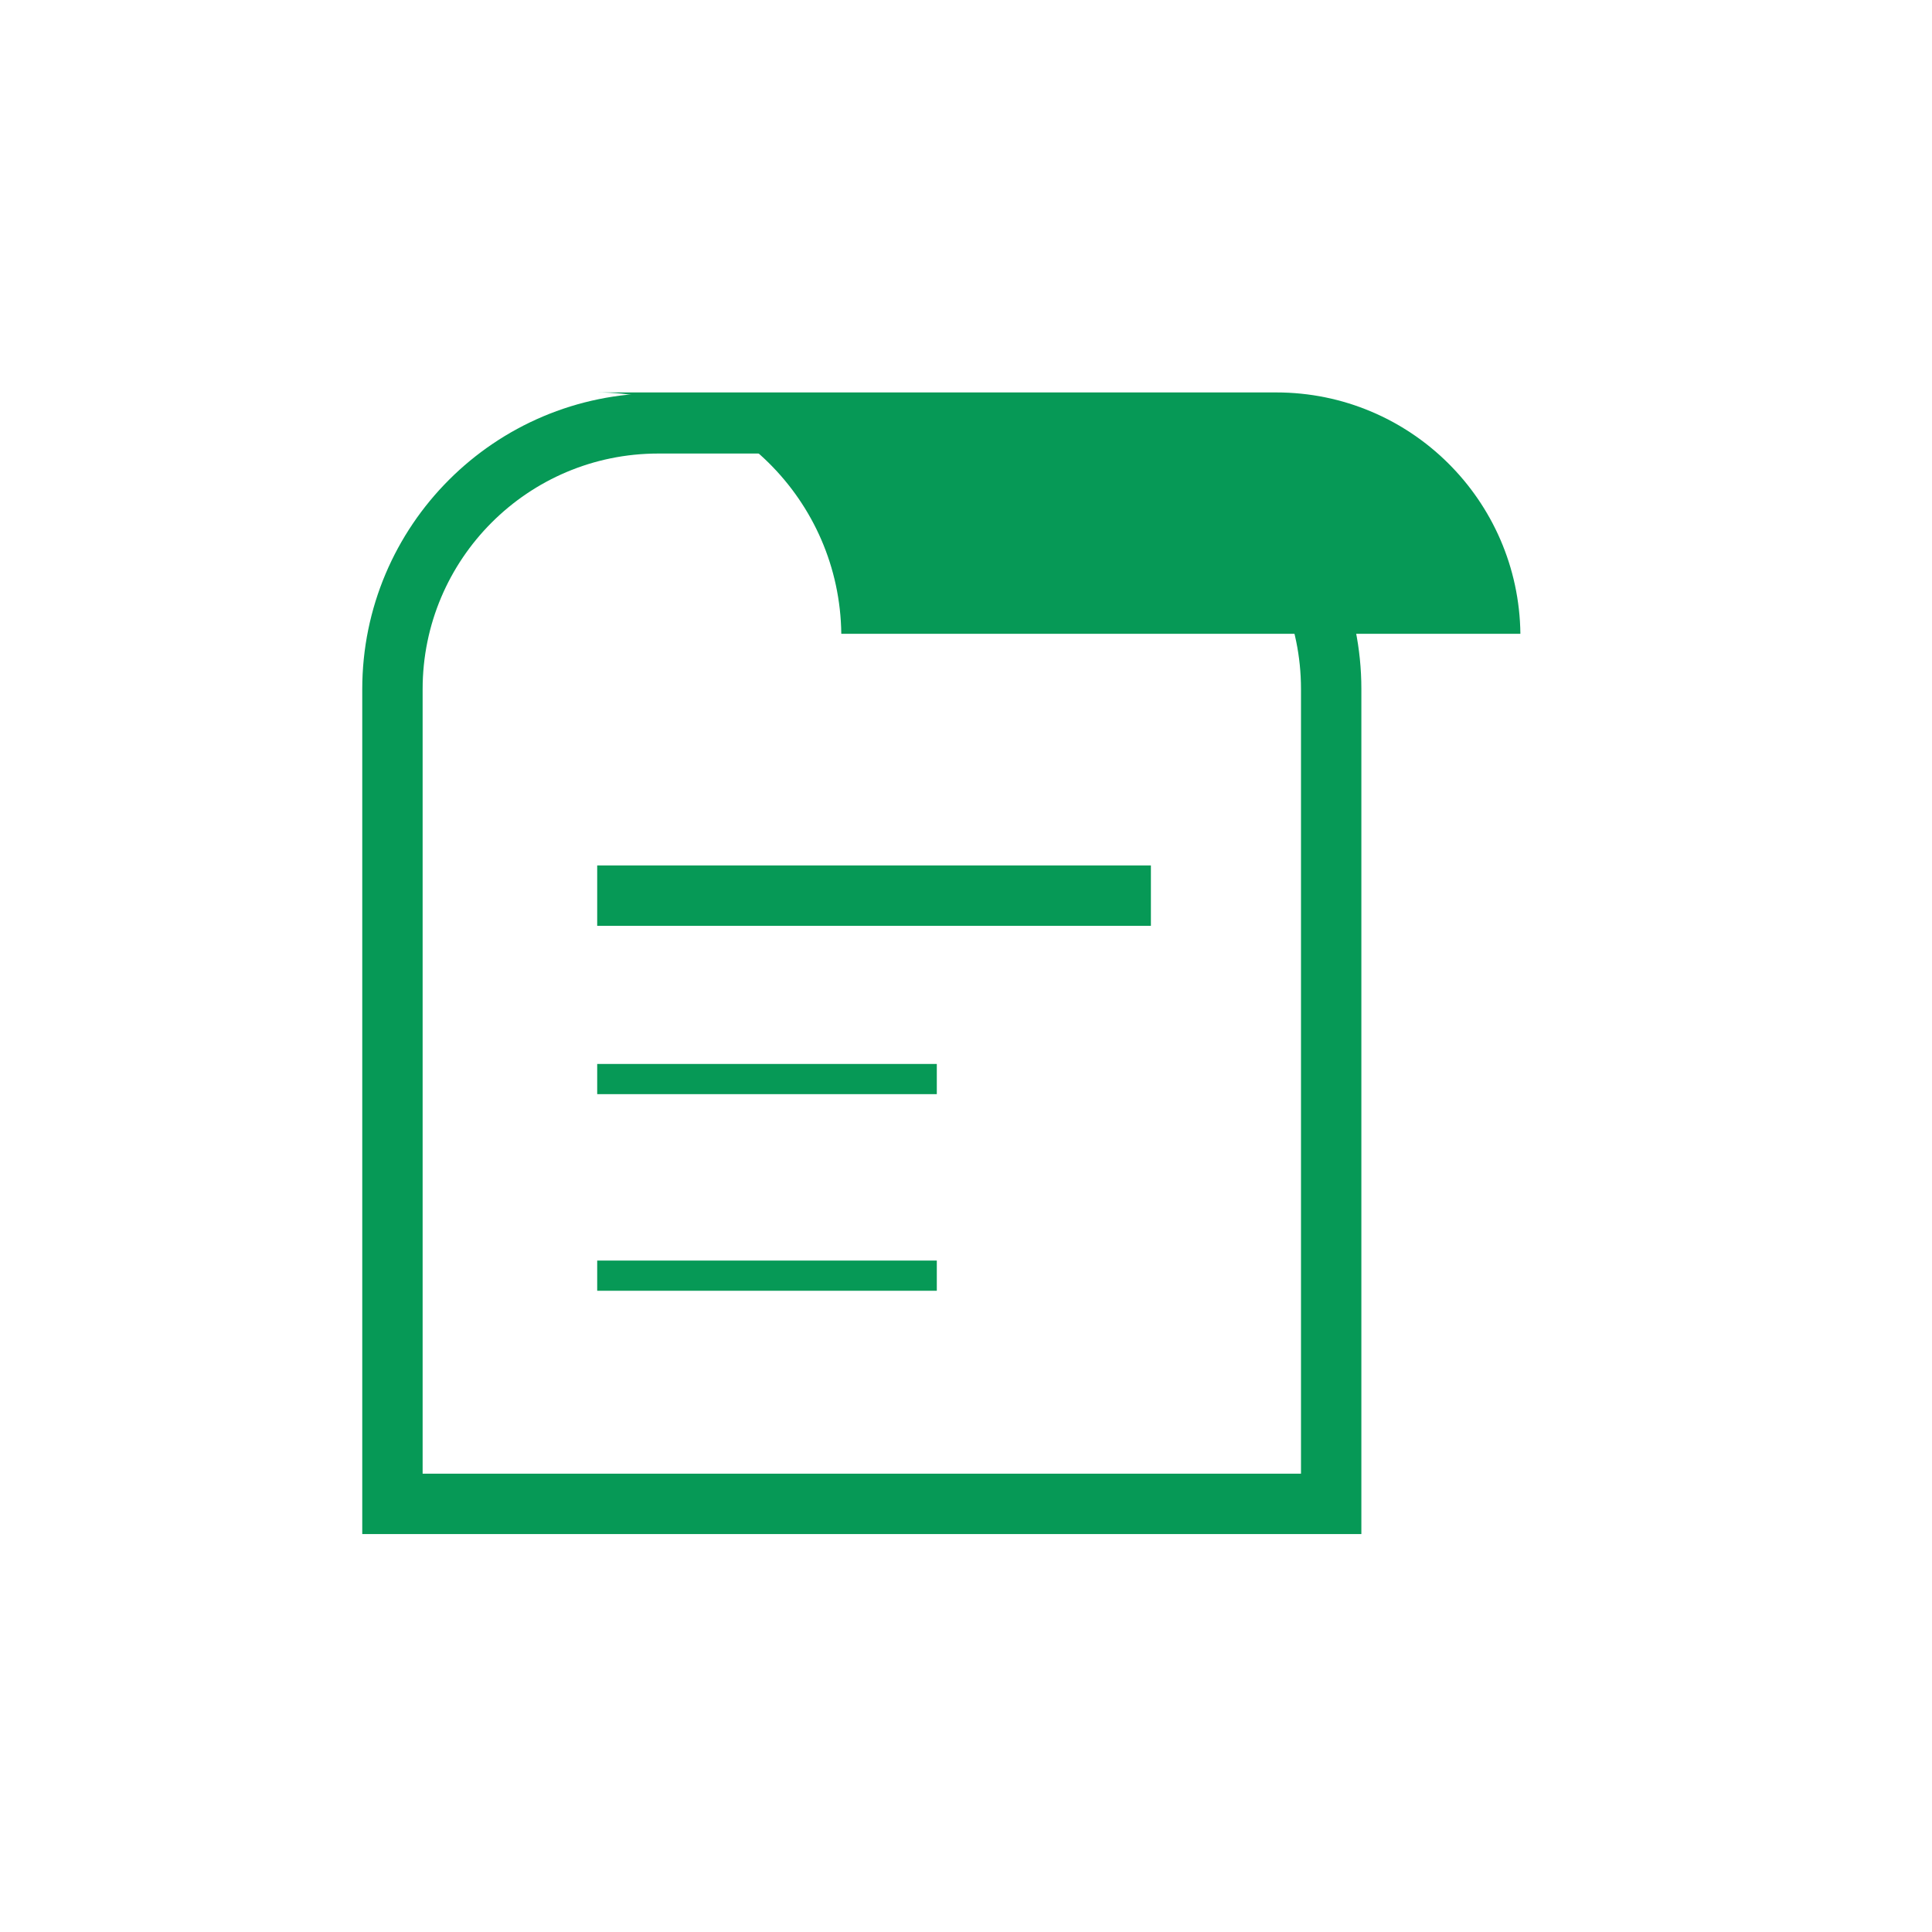 <svg height="64" viewBox="0 0 64 64" width="64" xmlns="http://www.w3.org/2000/svg"><g fill="none" fill-rule="evenodd" transform="translate(13 13)"><path d="m22.297 1.024h-13.49c-4.864 0-8.807 3.943-8.807 8.807v26.986h31.097v-26.993c0-4.86-3.94-8.8-8.8-8.8z" stroke="#069956" stroke-width="2"/><path d="m29.279 0h-22.495c4.436 0 8.033 3.571 8.085 7.995h22.496c-.052-4.424-3.65-7.995-8.086-7.995" fill="#069956"/><g stroke="#069956"><path d="m6.783 16.669h18.342" stroke-width="2"/><path d="m6.783 22.745h11.25"/><path d="m6.783 29.258h11.25"/></g></g></svg>